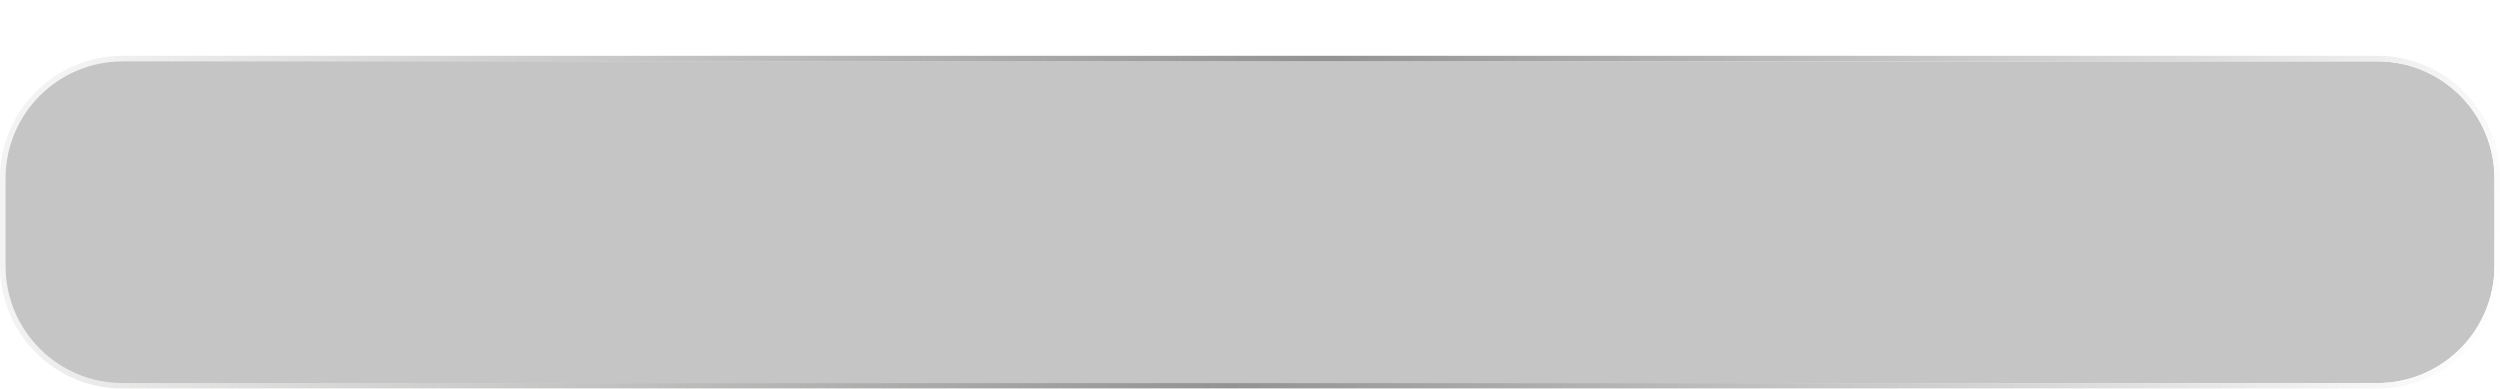 <?xml version="1.0" encoding="UTF-8"?> <svg xmlns="http://www.w3.org/2000/svg" width="12640" height="1965" viewBox="0 0 12640 1965" fill="none"><g filter="url(#filter0_f_131_109)"><path d="M269.646 443.388C4928.57 90.787 7577.42 81.65 12370.4 443.391C12370.4 443.391 12370.4 443.391 12370.4 443.39C12370.4 443.39 12370.4 443.39 12370.4 443.39L269.646 443.388Z" fill="white"></path></g><g filter="url(#filter1_n_131_109)" data-figma-bg-blur-radius="105.2"><path d="M28 902.185C28 575.232 293.047 310.186 620 310.186H12020C12347 310.186 12612 575.233 12612 902.186V1344.77C12612 1671.73 12347 1936.77 12020 1936.77H620C293.047 1936.77 28 1671.73 28 1344.77V902.185Z" fill="#C1C1C1" fill-opacity="0.93"></path><path d="M12020 296.186C12354.7 296.186 12626 567.501 12626 902.186V1344.77C12626 1679.46 12354.7 1950.77 12020 1950.77H620C285.315 1950.77 14 1679.46 14 1344.77V902.185L14.013 898.266C16.121 565.385 286.623 296.186 620 296.186H12020Z" stroke="url(#paint0_linear_131_109)" stroke-width="28"></path></g><defs><filter id="filter0_f_131_109" x="94.145" y="0" width="12451.7" height="618.892" filterUnits="userSpaceOnUse" color-interpolation-filters="sRGB"><feFlood flood-opacity="0" result="BackgroundImageFix"></feFlood><feBlend mode="normal" in="SourceGraphic" in2="BackgroundImageFix" result="shape"></feBlend><feGaussianBlur stdDeviation="87.75" result="effect1_foregroundBlur_131_109"></feGaussianBlur></filter><filter id="filter1_n_131_109" x="-105.2" y="176.986" width="12850.4" height="1892.99" filterUnits="userSpaceOnUse" color-interpolation-filters="sRGB"><feFlood flood-opacity="0" result="BackgroundImageFix"></feFlood><feBlend mode="normal" in="SourceGraphic" in2="BackgroundImageFix" result="shape"></feBlend><feTurbulence type="fractalNoise" baseFrequency="10 10" stitchTiles="stitch" numOctaves="3" result="noise" seed="8261"></feTurbulence><feColorMatrix in="noise" type="luminanceToAlpha" result="alphaNoise"></feColorMatrix><feComponentTransfer in="alphaNoise" result="coloredNoise1"><feFuncA type="discrete"></feFuncA></feComponentTransfer><feComposite operator="in" in2="shape" in="coloredNoise1" result="noise1Clipped"></feComposite><feFlood flood-color="rgba(0, 0, 0, 0.07)" result="color1Flood"></feFlood><feComposite operator="in" in2="noise1Clipped" in="color1Flood" result="color1"></feComposite><feMerge result="effect1_noise_131_109"><feMergeNode in="shape"></feMergeNode><feMergeNode in="color1"></feMergeNode></feMerge></filter><clipPath id="bgblur_0_131_109_clip_path" transform="translate(105.2 -176.986)"><path d="M28 902.185C28 575.232 293.047 310.186 620 310.186H12020C12347 310.186 12612 575.233 12612 902.186V1344.77C12612 1671.73 12347 1936.77 12020 1936.77H620C293.047 1936.77 28 1671.73 28 1344.77V902.185Z"></path></clipPath><linearGradient id="paint0_linear_131_109" x1="476.478" y1="-39.849" x2="12184.5" y2="3263.75" gradientUnits="userSpaceOnUse"><stop stop-color="#8C8B88" stop-opacity="0.1"></stop><stop offset="0.5" stop-color="#939393"></stop><stop offset="1" stop-color="white"></stop></linearGradient></defs></svg> 